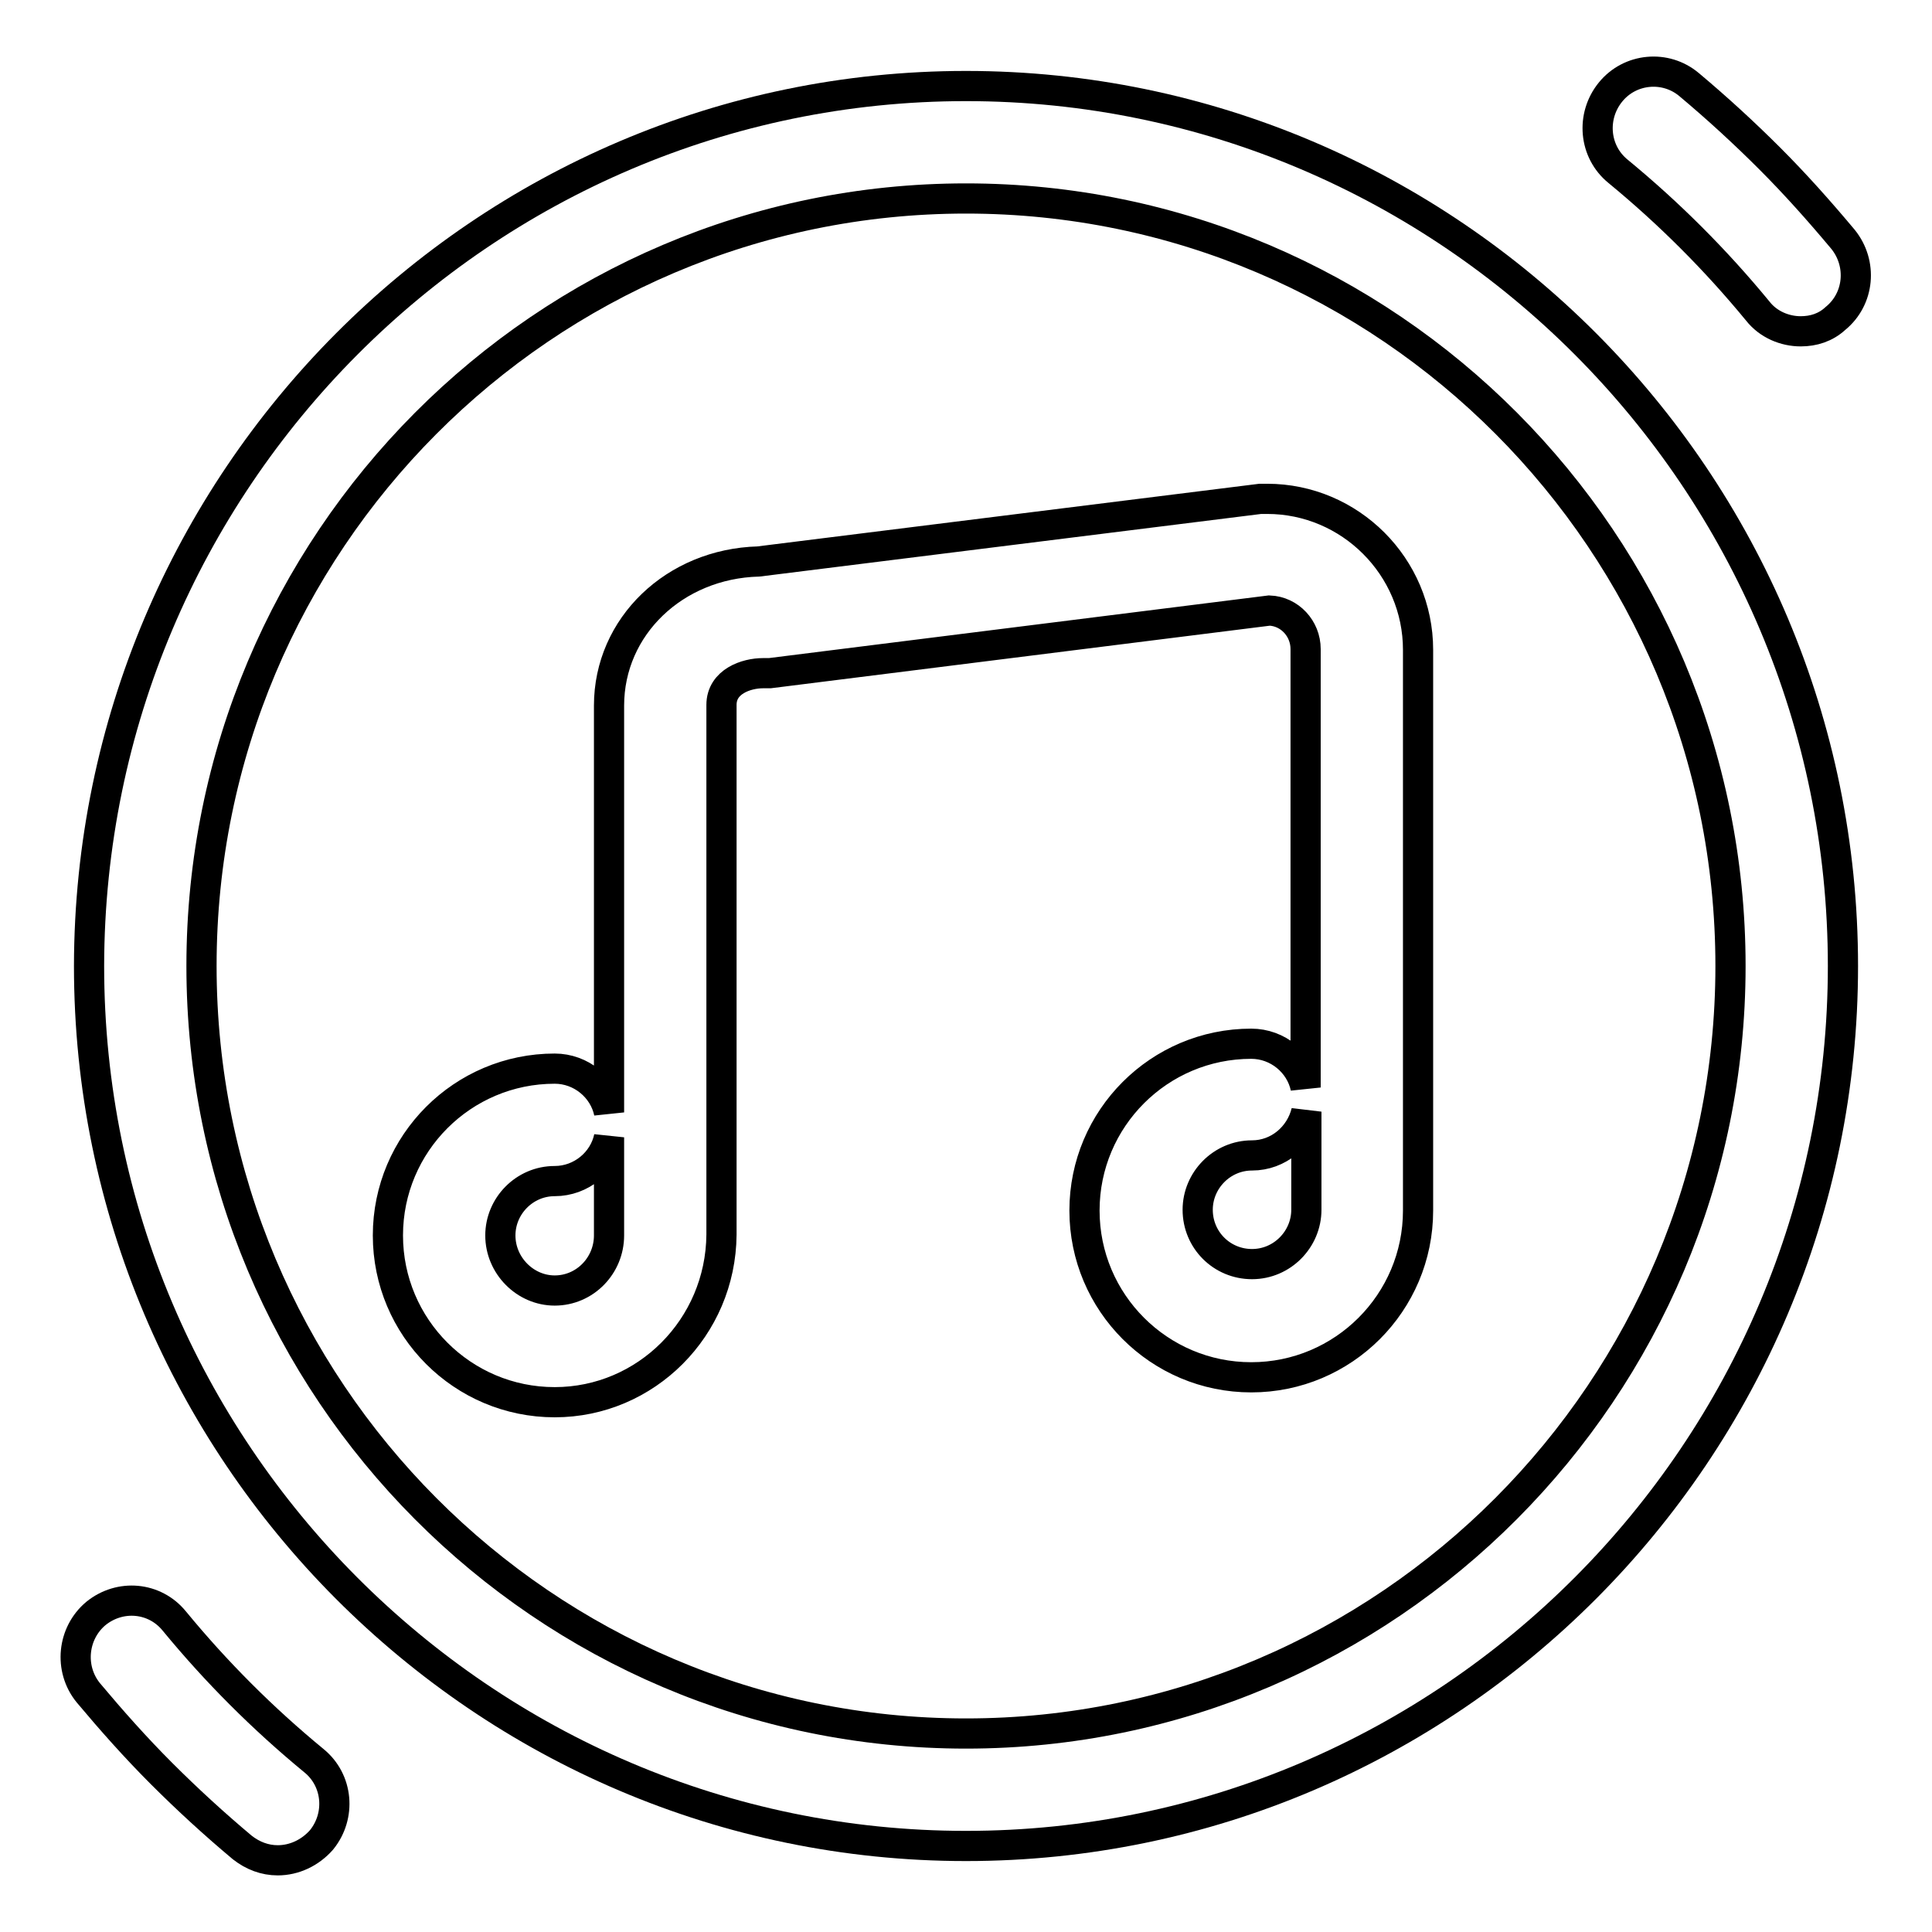 <?xml version="1.0" encoding="utf-8"?>
<!-- Svg Vector Icons : http://www.onlinewebfonts.com/icon -->
<!DOCTYPE svg PUBLIC "-//W3C//DTD SVG 1.1//EN" "http://www.w3.org/Graphics/SVG/1.1/DTD/svg11.dtd">
<svg version="1.1" xmlns="http://www.w3.org/2000/svg" xmlns:xlink="http://www.w3.org/1999/xlink" x="0px" y="0px" viewBox="0 0 256 256" enable-background="new 0 0 256 256" xml:space="preserve">
<g><g><path stroke-width="4" fill-opacity="0" stroke="#000000"  d="M73.5,185.8c-12.2,0-22.1-9.9-22.1-22.1c0-12.2,9.9-22.1,22.1-22.1c3.5,0,6.5,2.5,7.2,5.8V93.5c0-10.5,8.7-18.8,19.8-19.1l66.5-8.3c0.3,0,0.6,0,0.9,0c11,0,20,9,20,20v74.3c0,12.2-9.9,22.1-22.1,22.1c-12.2,0-22.1-9.9-22.1-22.1c0-12.2,9.9-22.1,22.1-22.1c3.5,0,6.5,2.5,7.2,5.8V86c0-2.7-2.1-5-4.8-5.1L102,89.2c-0.3,0-0.6,0-0.9,0c-2.2,0-5.5,1.1-5.5,4.2v70.2C95.5,175.9,85.6,185.8,73.5,185.8z M80.7,150.7c-0.7,3.3-3.7,5.8-7.2,5.8c-4,0-7.2,3.3-7.2,7.2c0,4,3.3,7.3,7.2,7.3c4,0,7.2-3.3,7.2-7.3V150.7z M173.1,147.3c-0.8,3.3-3.7,5.8-7.2,5.8c-4,0-7.2,3.3-7.2,7.2c0,4,3.2,7.2,7.2,7.2c4,0,7.2-3.3,7.2-7.2V147.3z"/><path stroke-width="4" fill-opacity="0" stroke="#000000"  d="M128,244.6c-64,0-116.2-52.3-116.2-116.6C11.9,63.7,64,11.4,128,11.4S244.2,63.7,244.2,128C244.2,192.3,192,244.6,128,244.6z M128,26.3C72.1,26.3,26.7,71.9,26.7,128c0,56.1,45.4,101.7,101.3,101.7c55.8,0,101.3-45.6,101.3-101.7C229.3,71.9,183.9,26.3,128,26.3z"/><path stroke-width="4" fill-opacity="0" stroke="#000000"  d="M36.8,246.5c-1.7,0-3.3-0.6-4.7-1.7c-3.7-3.1-7.3-6.4-10.7-9.8c-3.4-3.4-6.6-7-9.7-10.7c-2.6-3.2-2.1-7.9,1-10.5c3.2-2.6,7.8-2.2,10.4,1c2.8,3.4,5.7,6.6,8.8,9.7c3.1,3.1,6.3,6,9.7,8.8c3.2,2.6,3.6,7.3,1,10.5C41.1,245.5,39,246.5,36.8,246.5z"/><path stroke-width="4" fill-opacity="0" stroke="#000000"  d="M238.6,43.9c-2.1,0-4.3-0.9-5.7-2.7c-2.8-3.4-5.7-6.6-8.8-9.7c-3.1-3.1-6.3-6-9.7-8.8c-3.2-2.6-3.6-7.3-1-10.5c2.6-3.2,7.3-3.6,10.4-1c3.7,3.1,7.3,6.4,10.7,9.8c3.4,3.4,6.6,7,9.7,10.7c2.6,3.2,2.2,7.9-1,10.5C241.9,43.4,240.3,43.9,238.6,43.9z"/></g></g>
</svg>